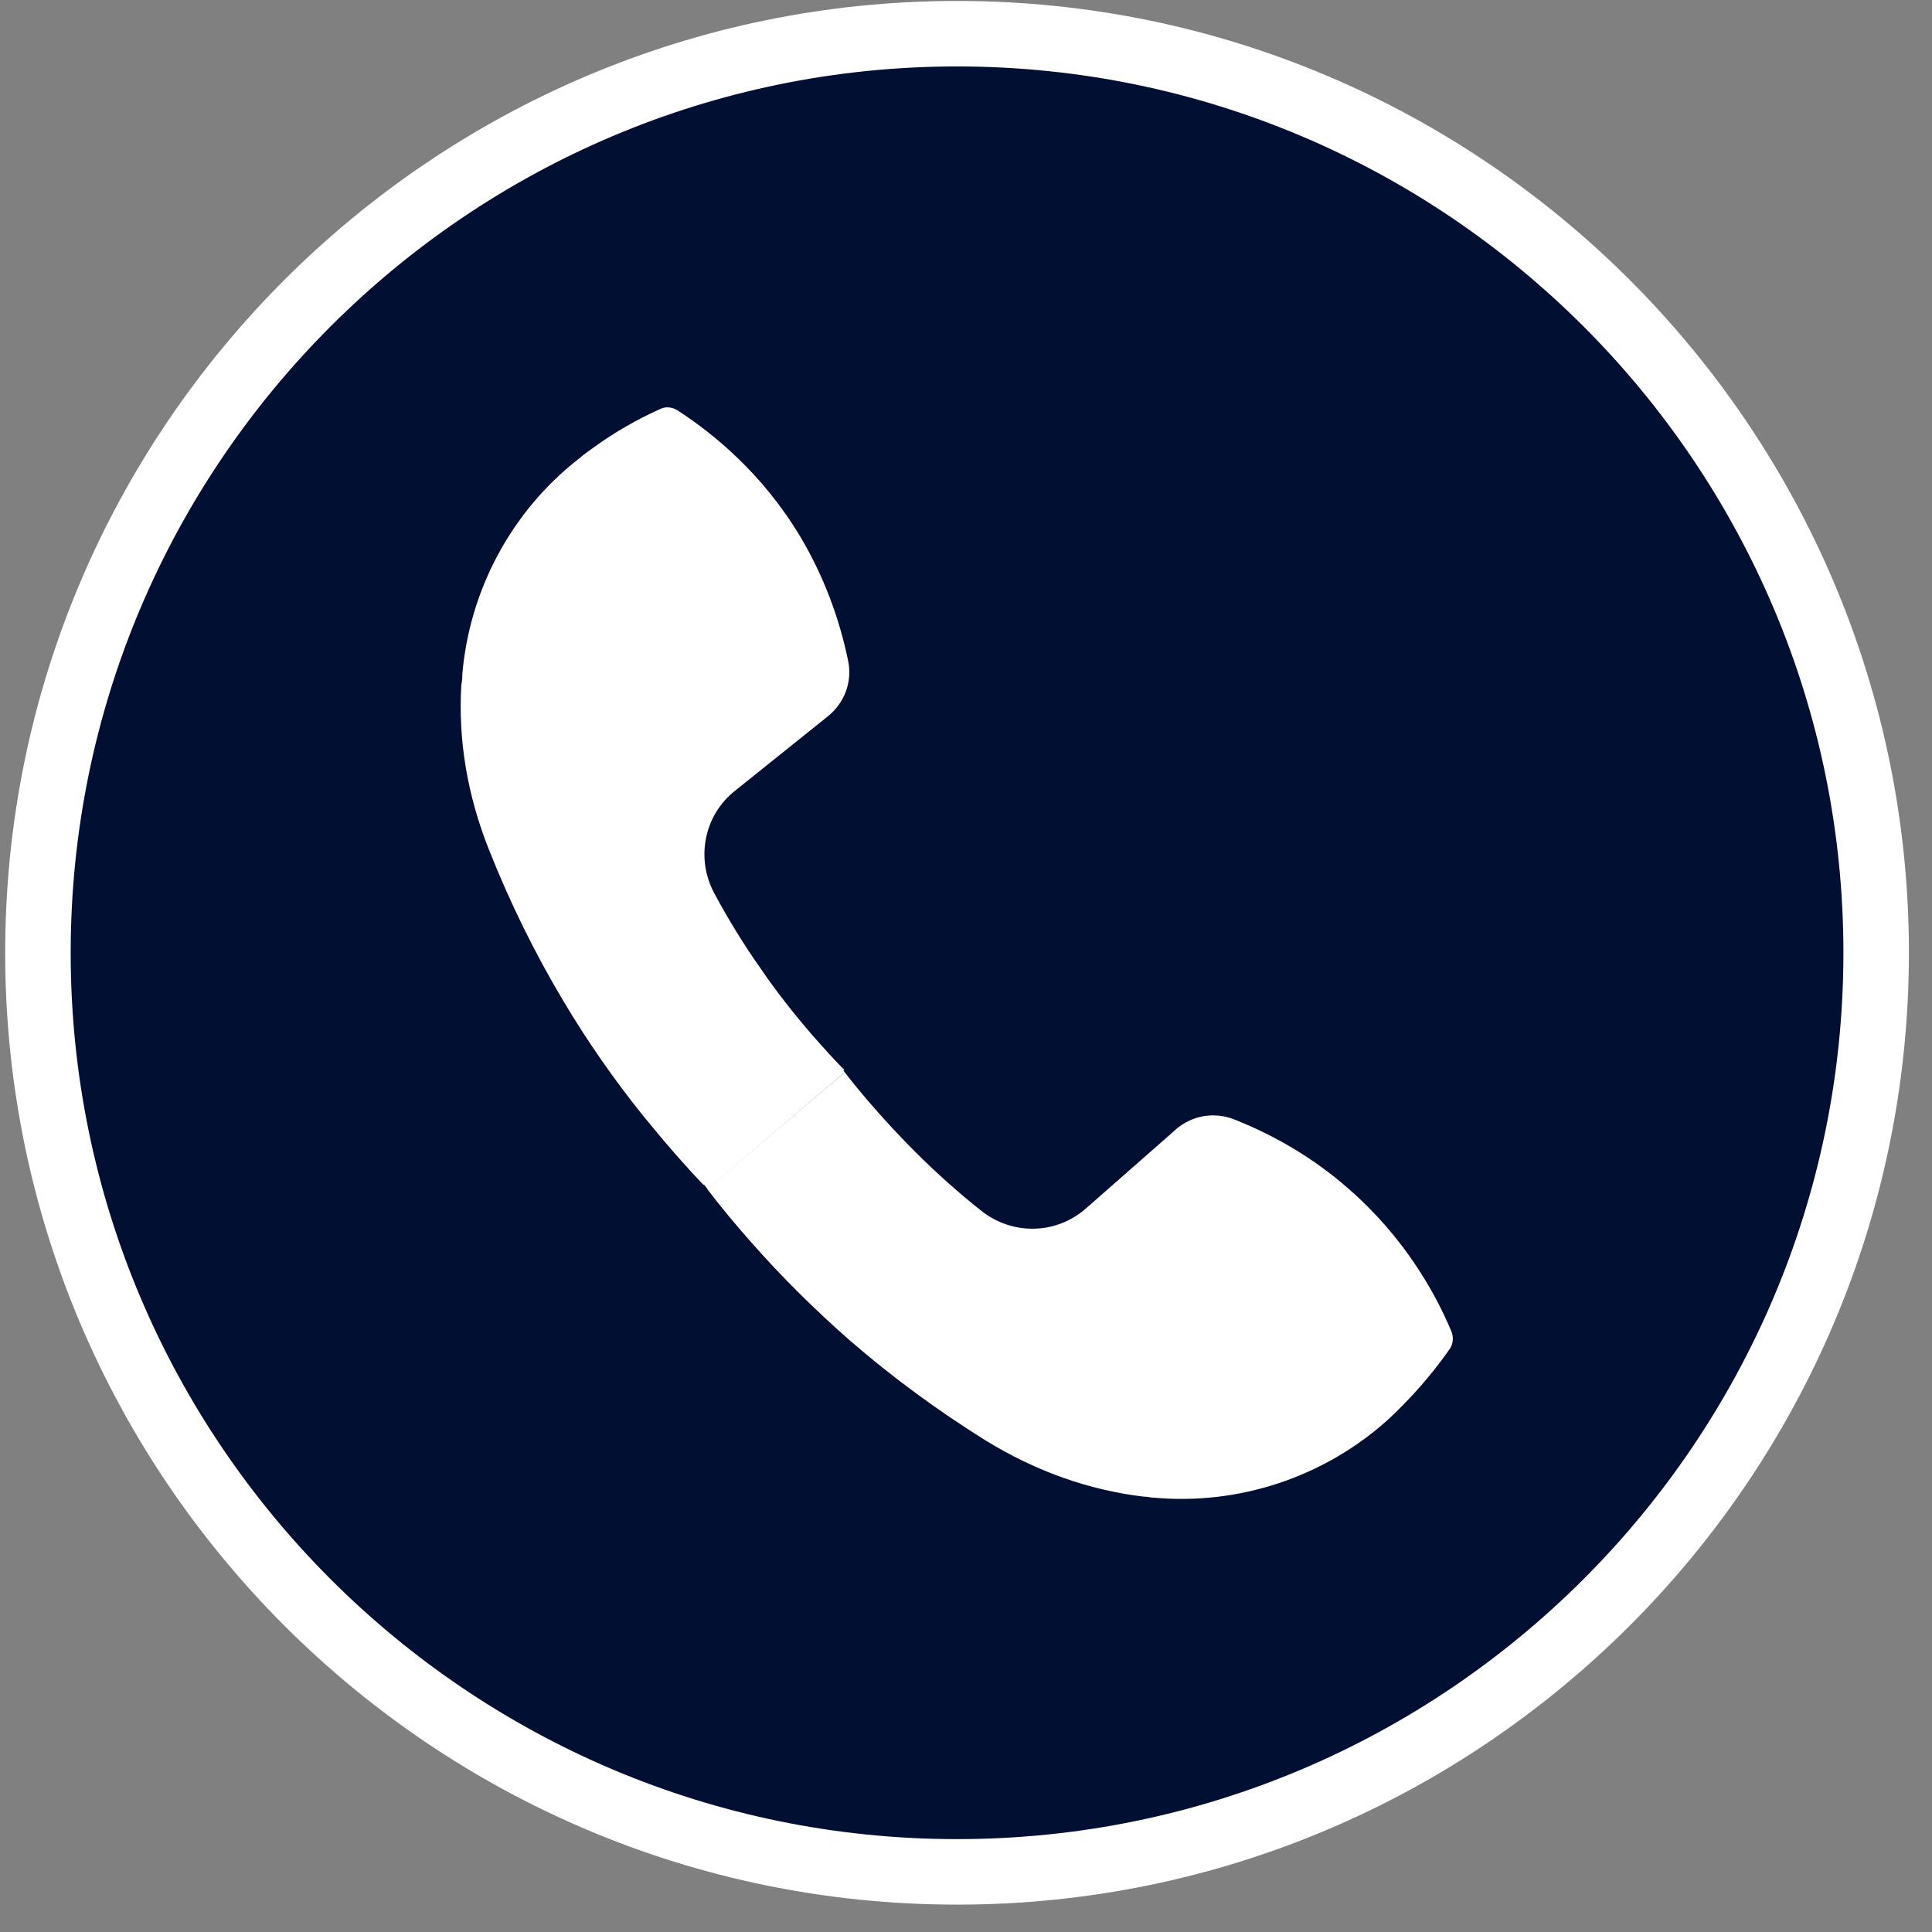 <svg width="41" height="41" viewBox="0 0 41 41" fill="none" xmlns="http://www.w3.org/2000/svg">
<rect x="0" y="0" width="41" height="41" fill="#808080" stroke="none"/>
<path d="M20.311 39.719C31.086 39.719 39.821 30.984 39.821 20.209C39.821 9.434 31.086 0.699 20.311 0.699C9.536 0.699 0.801 9.434 0.801 20.209C0.801 30.984 9.536 39.719 20.311 39.719Z" fill="#010F33"/>
<path d="M20.31 40.419C9.17 40.419 0.11 31.36 0.11 20.22C0.11 9.08 9.17 0.02 20.31 0.02C31.45 0.02 40.51 9.08 40.51 20.22C40.51 31.36 31.45 40.419 20.31 40.419ZM20.31 1.41C9.94 1.41 1.5 9.85 1.5 20.22C1.5 30.59 9.94 39.029 20.31 39.029C30.68 39.029 39.12 30.59 39.12 20.22C39.12 9.85 30.68 1.41 20.31 1.41Z" fill="white"/>
<path d="M18.4 22.35C18.17 22.12 17.94 21.87 17.7 21.59C17.35 21.18 16.98 20.72 16.63 20.21C16.26 19.68 15.95 19.16 15.69 18.68C15.43 18.2 15.55 17.59 15.98 17.25C16.64 16.72 17.29 16.19 17.95 15.67C18.47 15.25 18.72 14.57 18.59 13.91C18.43 13.12 18.12 12.12 17.5 11.09C16.61 9.61 15.47 8.7 14.7 8.2C14.42 8.02 14.06 7.99 13.76 8.13C13.3 8.34 12.79 8.61 12.27 8.98C12.15 9.07 12.03 9.16 11.91 9.25C10.35 10.47 9.36 12.29 9.2 14.27C9.2 14.28 9.2 14.29 9.2 14.31C9.2 14.37 9.2 14.44 9.19 14.5C9.12 15.78 9.35 17.07 9.82 18.26C10.22 19.26 10.74 20.38 11.45 21.56C12.01 22.5 12.61 23.33 13.18 24.06C13.66 24.66 14.12 25.18 14.56 25.63" fill="white"/>
<path d="M14.3 26.15L14.19 25.97L14.13 26.02C13.64 25.51 13.16 24.97 12.71 24.4C12.06 23.58 11.46 22.72 10.93 21.84C10.29 20.77 9.72 19.63 9.26 18.46C8.74 17.14 8.51 15.79 8.59 14.45C8.59 14.38 8.59 14.32 8.6 14.25V14.2C8.78 12.06 9.85 10.08 11.54 8.76C11.66 8.67 11.79 8.57 11.92 8.48C12.42 8.13 12.95 7.82 13.51 7.57C14 7.35 14.57 7.39 15.03 7.69C15.88 8.24 17.08 9.22 18.02 10.77C18.58 11.7 18.97 12.72 19.18 13.79C19.36 14.67 19.03 15.57 18.33 16.13L16.36 17.71C16.16 17.87 16.1 18.16 16.22 18.39C16.49 18.89 16.8 19.39 17.13 19.87C17.45 20.33 17.8 20.78 18.16 21.2C18.37 21.45 18.6 21.69 18.83 21.93L17.98 22.77C17.72 22.51 17.48 22.24 17.25 21.98C16.86 21.53 16.48 21.05 16.14 20.55C15.78 20.04 15.45 19.5 15.16 18.96C14.76 18.22 14.94 17.3 15.6 16.78L17.57 15.2C17.92 14.92 18.09 14.47 18 14.03C17.81 13.1 17.47 12.21 16.99 11.4C16.18 10.04 15.12 9.19 14.38 8.71C14.27 8.64 14.13 8.62 14.01 8.68C13.52 8.9 13.05 9.17 12.62 9.48C12.51 9.56 12.39 9.64 12.29 9.73C10.86 10.84 9.96 12.52 9.81 14.32V14.36C9.81 14.42 9.8 14.48 9.79 14.54C9.72 15.71 9.92 16.89 10.38 18.04C10.82 19.15 11.35 20.23 11.96 21.25C12.46 22.09 13.03 22.91 13.65 23.68C14.08 24.21 14.53 24.73 14.99 25.21L15.16 25.38V25.62H14.57L14.3 26.16V26.15Z" fill="#010F33"/>
<path d="M18.4 22.351C18.49 22.471 18.59 22.601 18.7 22.731C19.04 23.151 19.43 23.591 19.87 24.021C20.33 24.481 20.78 24.871 21.22 25.221C21.65 25.561 22.26 25.551 22.68 25.181C23.31 24.621 23.95 24.071 24.58 23.511C25.09 23.071 25.8 22.941 26.42 23.181C27.17 23.471 28.1 23.951 29.01 24.741C30.32 25.871 31.01 27.151 31.37 28.001C31.5 28.311 31.47 28.661 31.28 28.941C31 29.351 30.64 29.811 30.18 30.261C30.07 30.371 29.96 30.471 29.86 30.571C28.39 31.901 26.42 32.551 24.45 32.371C24.44 32.371 24.42 32.371 24.41 32.371C24.35 32.371 24.28 32.361 24.22 32.351C22.94 32.201 21.72 31.751 20.63 31.071C19.71 30.501 18.7 29.791 17.67 28.891C16.84 28.171 16.12 27.441 15.51 26.751C15.17 26.361 14.85 25.981 14.57 25.611" fill="white"/>
<path d="M25.1 32.991C24.86 32.991 24.63 32.981 24.39 32.961C24.38 32.961 24.36 32.961 24.34 32.961C24.27 32.961 24.21 32.951 24.14 32.941C22.8 32.781 21.51 32.321 20.3 31.581C19.23 30.921 18.21 30.171 17.26 29.351C16.47 28.671 15.73 27.931 15.05 27.151C14.75 26.811 14.46 26.461 14.17 26.091L13.96 25.991V25.621H14.56L14.83 25.091L14.95 25.151L15.03 25.261C15.32 25.641 15.63 26.011 15.94 26.361C16.59 27.101 17.3 27.801 18.04 28.451C18.94 29.231 19.91 29.941 20.92 30.571C21.98 31.221 23.1 31.621 24.27 31.761C24.33 31.761 24.39 31.771 24.44 31.781H24.47C26.28 31.951 28.09 31.351 29.44 30.141C29.54 30.051 29.64 29.951 29.74 29.851C30.12 29.471 30.46 29.061 30.77 28.621C30.84 28.511 30.85 28.381 30.8 28.251C30.46 27.441 29.8 26.251 28.6 25.211C27.89 24.591 27.07 24.101 26.18 23.751C25.76 23.591 25.29 23.671 24.95 23.971L24.86 24.051C24.26 24.581 23.65 25.111 23.05 25.641C22.42 26.201 21.48 26.221 20.82 25.691C20.34 25.311 19.87 24.891 19.43 24.451C19 24.021 18.59 23.571 18.21 23.111C18.1 22.981 18 22.851 17.9 22.721L18.37 22.361L18.8 21.931L18.85 21.991C18.94 22.111 19.03 22.231 19.13 22.351C19.48 22.781 19.86 23.201 20.26 23.601C20.67 24.011 21.11 24.391 21.56 24.751C21.76 24.911 22.05 24.901 22.25 24.731C22.85 24.201 23.46 23.671 24.06 23.141L24.15 23.061C24.83 22.471 25.77 22.301 26.61 22.621C27.63 23.021 28.56 23.581 29.38 24.291C30.75 25.481 31.51 26.841 31.9 27.771C32.11 28.271 32.06 28.841 31.75 29.281C31.4 29.791 31.01 30.261 30.58 30.691C30.47 30.801 30.35 30.911 30.24 31.021C28.82 32.301 26.97 33.001 25.08 33.001L25.1 32.991Z" fill="#010F33"/>
</svg>
